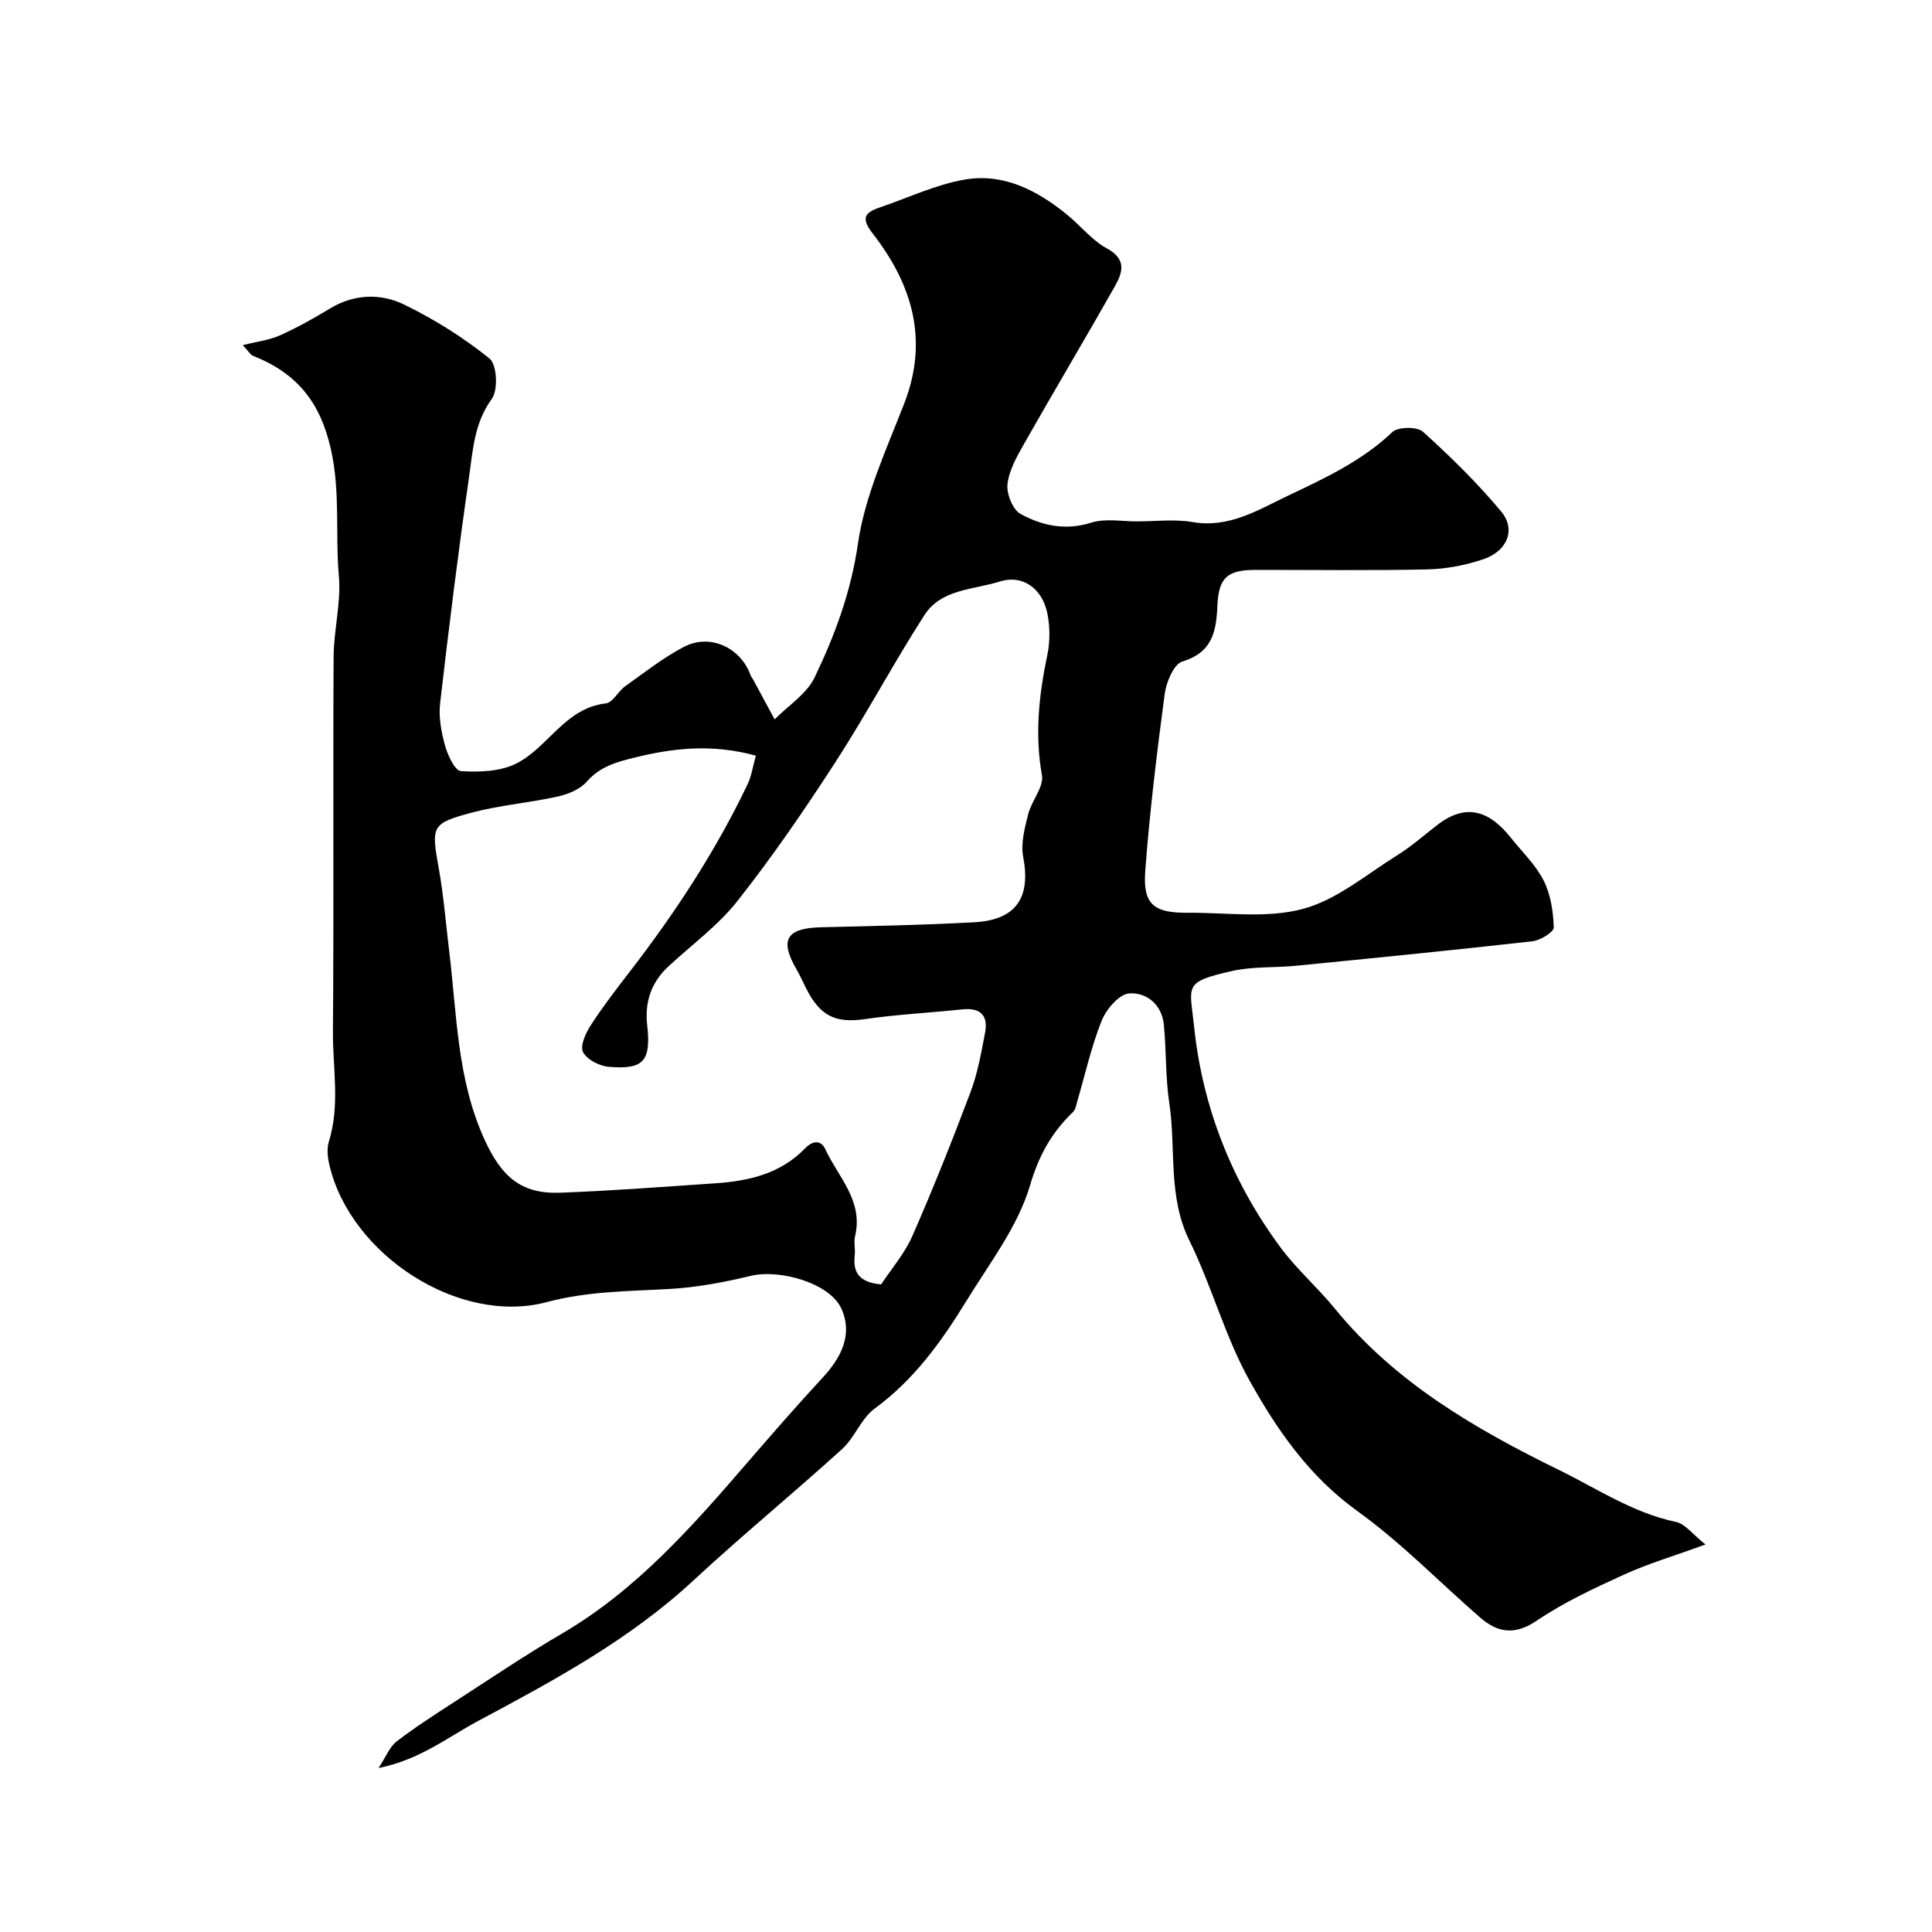 <svg enable-background="new 0 0 400 400" viewBox="0 0 400 400" xmlns="http://www.w3.org/2000/svg"><path d="m353.1 319.77c-6.58 2.4-11.87 3.96-16.85 6.23-6.18 2.82-12.43 5.72-18.03 9.51-4.57 3.1-8.1 2.57-11.8-.64-8.46-7.35-16.33-15.5-25.38-22.01-9.95-7.15-16.6-16.75-22.28-26.92-5.12-9.15-7.84-19.61-12.49-29.05-4.54-9.21-2.75-19.03-4.18-28.51-.81-5.35-.6-10.84-1.13-16.24-.41-4.19-3.61-6.73-7.19-6.46-2.08.16-4.73 3.28-5.68 5.64-2.15 5.37-3.41 11.11-5.05 16.69-.22.76-.36 1.71-.88 2.21-4.41 4.26-7.06 8.92-8.91 15.22-2.5 8.5-8.36 16.07-13.12 23.83-5.16 8.41-10.85 16.37-19.04 22.36-2.79 2.04-4.11 5.99-6.73 8.37-10.12 9.19-20.7 17.86-30.72 27.15-13.26 12.31-28.85 20.72-44.64 29.15-6.38 3.41-12.06 8.03-20.62 9.75 1.55-2.36 2.29-4.39 3.73-5.5 3.87-2.97 8-5.62 12.11-8.28 7.33-4.74 14.58-9.64 22.11-14.04 15.5-9.06 27.07-22.28 38.58-35.62 5.06-5.86 10.16-11.71 15.42-17.39 3.85-4.15 6.26-8.93 3.9-14.22-2.37-5.35-12.79-8.3-18.82-6.84-5.51 1.33-11.18 2.39-16.83 2.71-8.52.48-16.88.45-25.39 2.72-18.15 4.84-40.59-9.8-44.97-28.29-.38-1.58-.6-3.45-.13-4.95 2.35-7.57.78-15.26.84-22.88.2-25.83 0-51.66.14-77.49.03-5.58 1.58-11.23 1.09-16.73-.77-8.71.34-17.35-1.65-26.23-2.24-9.99-7.23-15.83-16.14-19.36-.54-.22-.9-.91-2.11-2.2 3-.76 5.5-1.04 7.69-2.02 3.56-1.6 7-3.52 10.34-5.55 5.02-3.04 10.49-3.2 15.36-.84 6.27 3.04 12.3 6.83 17.71 11.19 1.53 1.23 1.8 6.5.47 8.33-3.67 5.03-3.93 10.72-4.73 16.27-2.24 15.55-4.18 31.15-5.98 46.77-.33 2.85.24 5.92 1.01 8.72.56 2.02 2.05 5.24 3.29 5.32 3.77.24 8.06.1 11.35-1.51 6.69-3.28 10.13-11.53 18.66-12.51 1.45-.17 2.55-2.51 4.02-3.56 3.98-2.83 7.86-5.91 12.16-8.15 5.41-2.82 11.75.17 13.79 5.88.11.31.35.57.51.86 1.49 2.76 2.98 5.52 4.47 8.28 2.82-2.86 6.62-5.25 8.27-8.67 4.21-8.76 7.54-17.73 8.98-27.72 1.44-9.92 5.88-19.48 9.57-28.98 5.13-13.19 1.67-24.66-6.46-35.15-2.54-3.27-1.77-4.39 1.46-5.49 5.83-1.98 11.54-4.71 17.53-5.75 8.03-1.39 15.02 2.23 21.18 7.25 2.81 2.29 5.16 5.32 8.27 7.01 4.13 2.24 3.25 4.99 1.66 7.8-6.17 10.91-12.59 21.67-18.77 32.57-1.5 2.64-3.14 5.5-3.48 8.41-.23 2 1.08 5.3 2.71 6.19 4.44 2.43 9.29 3.49 14.63 1.8 2.91-.92 6.33-.25 9.51-.26 3.83-.01 7.75-.5 11.48.14 7.59 1.3 13.55-2.52 19.81-5.49 7.62-3.62 15.26-7.17 21.54-13.14 1.18-1.12 5.14-1.16 6.34-.07 5.72 5.16 11.26 10.6 16.19 16.51 3.13 3.75 1.27 8.24-3.79 9.92-3.67 1.22-7.64 1.98-11.49 2.07-11.83.26-23.66.09-35.49.1-5.87 0-7.72 1.53-7.98 7.39-.23 5.34-1.02 9.69-7.26 11.58-1.78.54-3.34 4.3-3.66 6.77-1.62 12.18-3.11 24.39-4.02 36.64-.51 6.88 1.78 8.67 8.82 8.61 7.98-.06 16.35 1.21 23.82-.8 7.06-1.89 13.23-7.19 19.67-11.2 2.9-1.81 5.48-4.12 8.2-6.21 6.25-4.82 11.06-2.49 15.12 2.6 2.34 2.94 5.18 5.64 6.85 8.93 1.47 2.89 2 6.44 2.1 9.72.03.94-2.77 2.68-4.41 2.86-16.29 1.84-32.61 3.45-48.93 5.07-4.41.44-8.96.12-13.24 1.08-10.25 2.3-8.76 3.01-7.9 11.38 1.73 16.81 7.83 32.26 17.94 45.9 3.33 4.49 7.64 8.25 11.19 12.59 12.48 15.31 29.02 24.91 46.38 33.42 7.95 3.89 15.36 8.9 24.27 10.78 1.93.4 3.48 2.59 6.11 4.67zm-196.61-163.32c-9.08-2.49-17.11-1.58-25.16.41-3.7.92-7.11 1.85-9.82 4.95-1.39 1.59-3.86 2.62-6.01 3.1-5.88 1.3-11.96 1.78-17.76 3.32-8.52 2.27-8.46 2.82-6.88 11.65 1 5.62 1.45 11.35 2.14 17.03 1.61 13.24 1.61 26.69 7.42 39.25 3.39 7.32 7.36 11.09 15.57 10.78 10.71-.4 21.4-1.23 32.09-1.95 6.91-.46 13.5-1.97 18.54-7.18 1.65-1.71 3.37-1.81 4.24.1 2.66 5.77 7.94 10.69 6.17 18.03-.3 1.26.09 2.67-.07 3.98-.42 3.58.98 5.59 5.47 6 2.1-3.19 4.85-6.35 6.46-10.01 4.31-9.82 8.28-19.8 12.06-29.84 1.47-3.9 2.2-8.1 2.99-12.22.7-3.62-.95-5.27-4.73-4.87-6.69.71-13.43 1.04-20.08 2.01-6.07.88-9.3-.53-12.25-6.4-.66-1.32-1.26-2.67-2-3.95-3.52-6.08-2.06-8.48 5.12-8.66 10.59-.26 21.19-.45 31.77-1.04 8.67-.49 11.67-5.14 10.07-13.54-.53-2.78.31-5.93 1.02-8.79.7-2.81 3.3-5.68 2.86-8.13-1.51-8.48-.61-16.63 1.12-24.89.57-2.71.56-5.73.03-8.46-1.05-5.43-5.28-8.19-9.82-6.75-5.53 1.75-12.17 1.53-15.67 6.99-6.43 10-12.01 20.54-18.47 30.51-6.35 9.81-12.99 19.48-20.22 28.65-4.05 5.14-9.55 9.12-14.39 13.64-3.5 3.27-4.84 7.35-4.31 12.06.83 7.41-.68 9.26-7.95 8.64-1.93-.16-4.51-1.48-5.33-3.04-.66-1.24.53-3.9 1.56-5.5 2.47-3.83 5.27-7.47 8.06-11.08 9.38-12.16 17.79-24.93 24.42-38.82.84-1.71 1.1-3.68 1.74-5.98z" fill="#000001"/></svg>